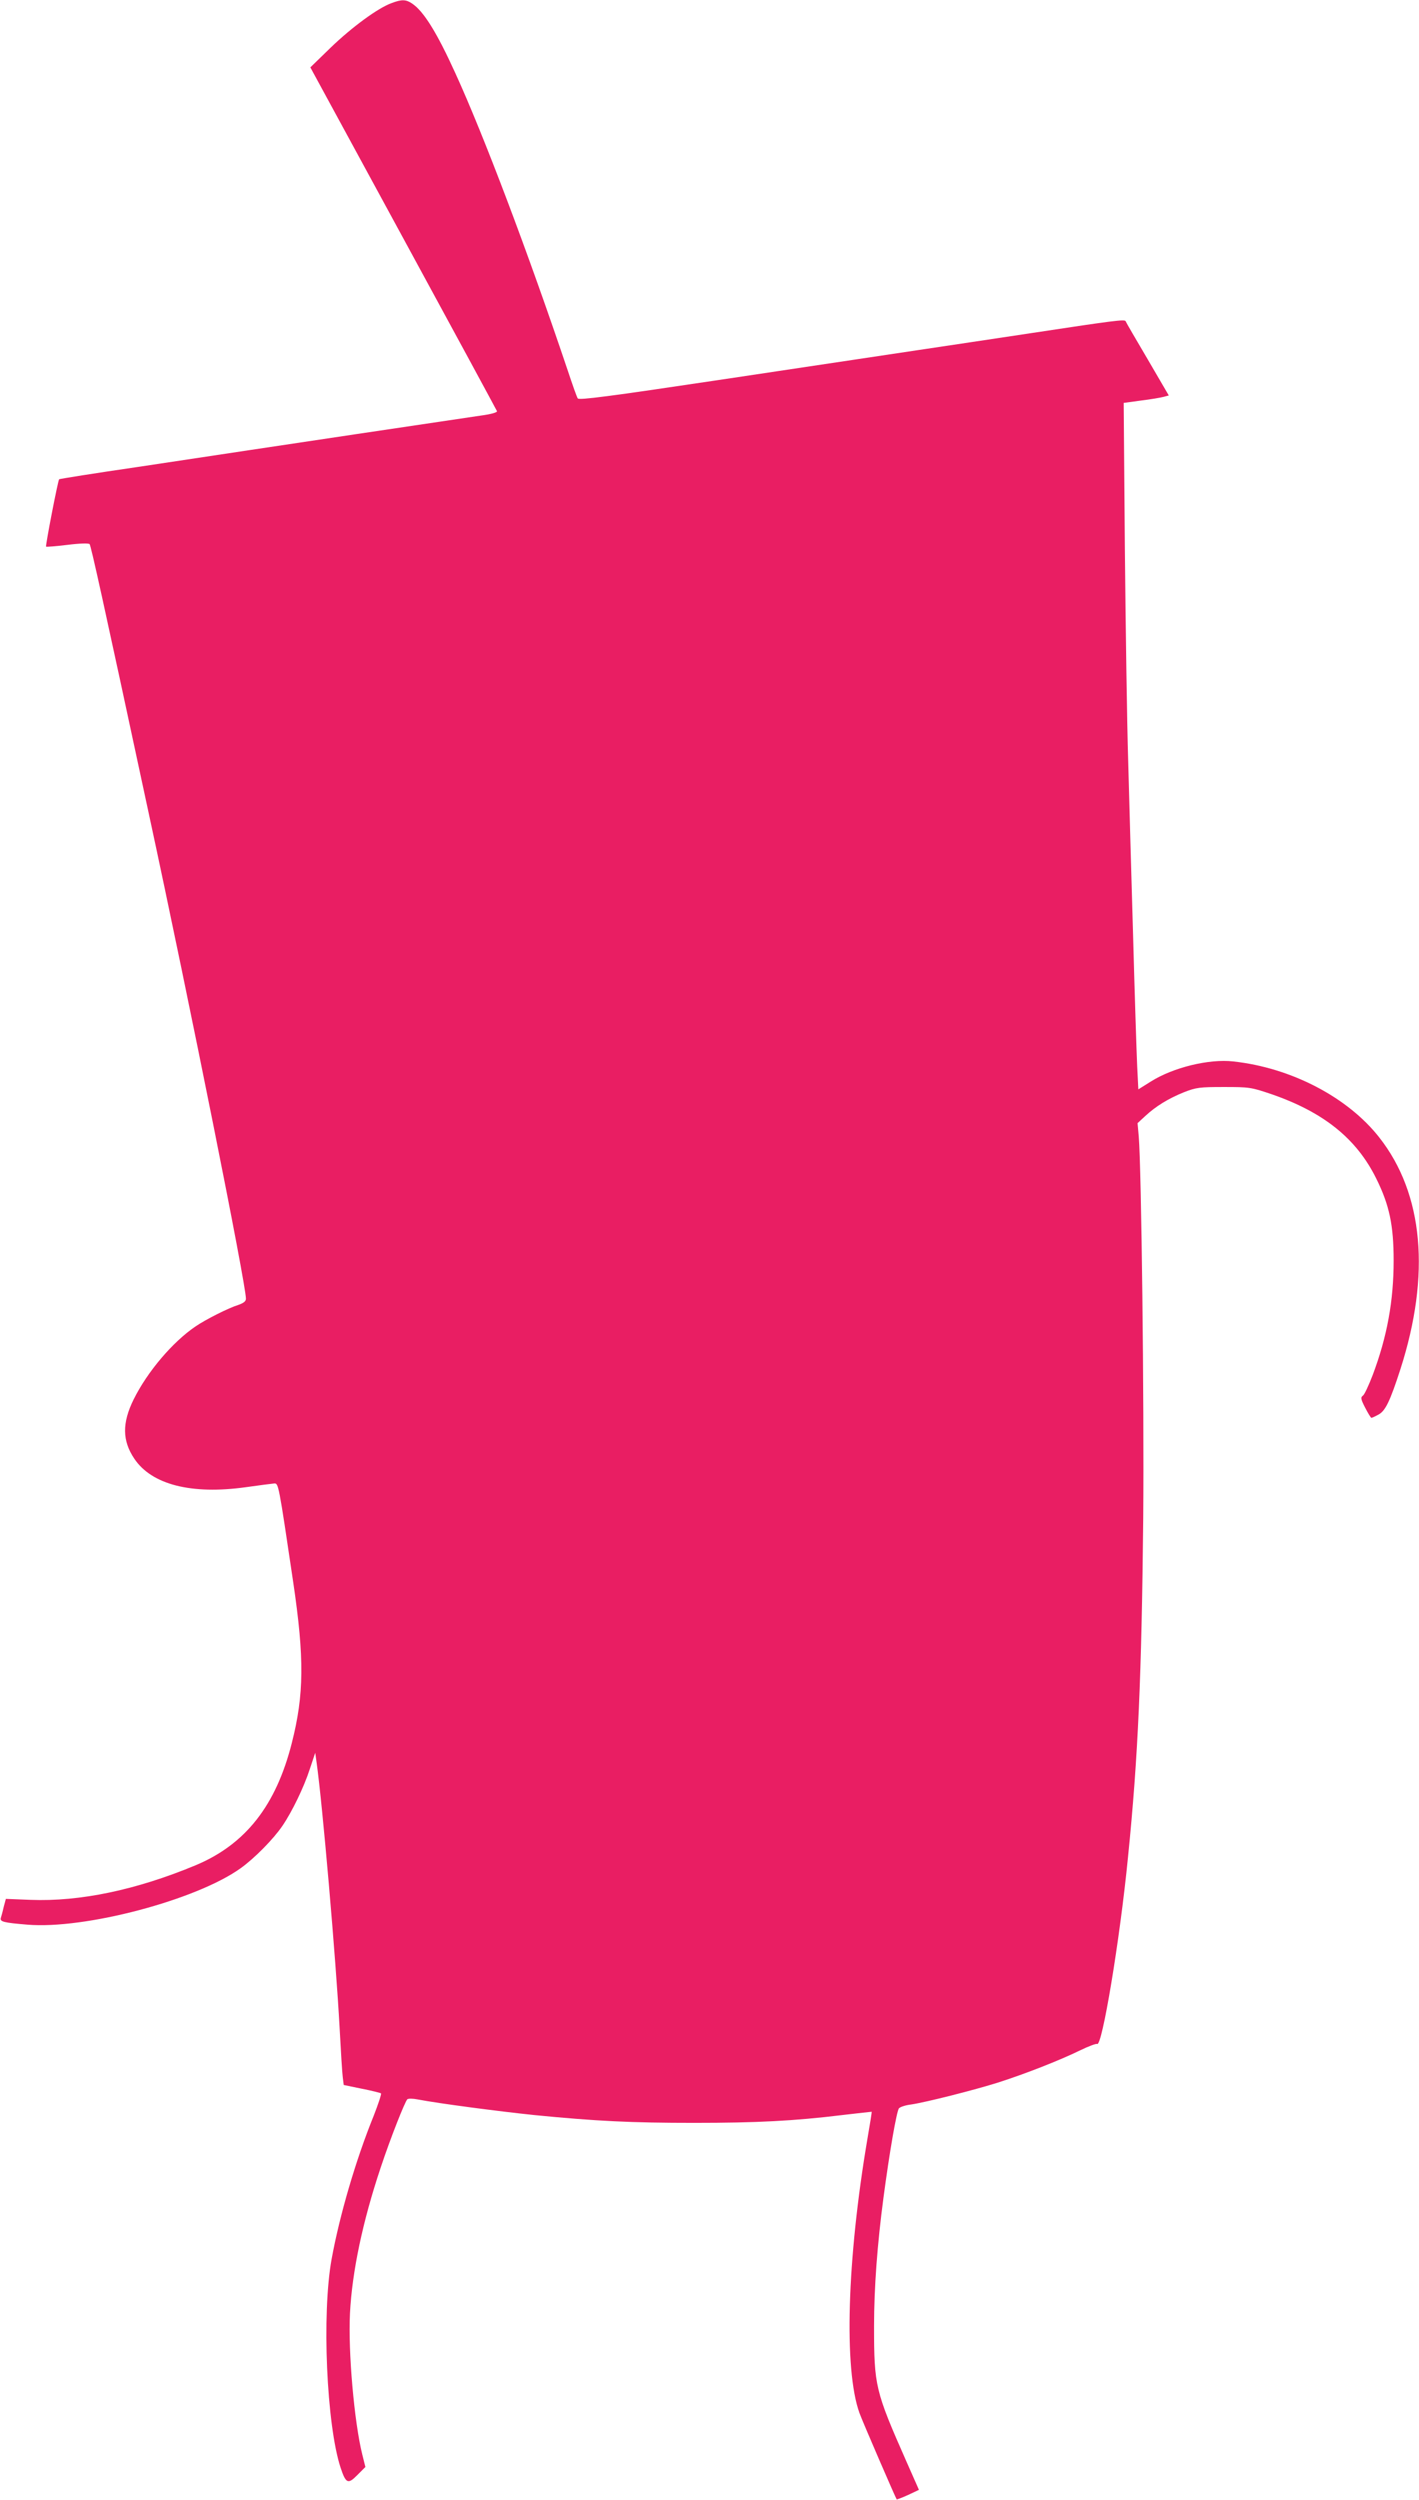 <?xml version="1.0" standalone="no"?>
<!DOCTYPE svg PUBLIC "-//W3C//DTD SVG 20010904//EN"
 "http://www.w3.org/TR/2001/REC-SVG-20010904/DTD/svg10.dtd">
<svg version="1.0" xmlns="http://www.w3.org/2000/svg"
 width="727pt" height="1280pt" viewBox="0 0 727 1280"
 preserveAspectRatio="xMidYMid meet">
<g transform="translate(0,1280) scale(0.1,-0.1)"
fill="#e91e63" stroke="none">
<path d="M2006 12784 c-70 -25 -204 -124 -311 -227 l-105 -102 476 -875 c262
-481 478 -880 480 -885 3 -7 -31 -16 -83 -23 -90 -13 -1036 -154 -1757 -263
-220 -32 -401 -61 -403 -63 -6 -5 -71 -341 -67 -345 2 -2 51 2 109 9 63 8 109
9 114 4 7 -8 68 -283 302 -1374 214 -992 499 -2416 499 -2490 0 -13 -12 -22
-37 -31 -52 -16 -169 -75 -223 -112 -117 -80 -245 -231 -315 -372 -60 -121
-59 -212 3 -304 89 -133 292 -185 572 -146 69 10 134 18 145 19 22 1 22 1 97
-504 58 -392 56 -577 -7 -825 -81 -320 -237 -519 -493 -626 -303 -126 -592
-187 -846 -177 l-126 5 -11 -41 c-5 -23 -12 -48 -15 -57 -5 -19 15 -24 136
-34 293 -25 866 126 1093 289 70 50 168 149 214 217 48 70 110 197 140 290
l28 84 7 -50 c30 -211 99 -1008 118 -1360 6 -115 13 -228 16 -251 l5 -40 92
-19 c51 -10 95 -21 99 -24 3 -3 -14 -55 -38 -116 -92 -227 -174 -508 -215
-732 -51 -281 -26 -850 46 -1069 27 -81 38 -86 86 -37 l41 41 -16 64 c-41 165
-73 526 -63 723 11 214 65 470 157 745 49 148 124 338 137 351 5 4 28 4 53 -1
109 -21 415 -61 597 -80 315 -31 496 -40 820 -40 320 0 513 10 758 40 83 10
151 17 151 17 1 -1 -9 -64 -22 -139 -105 -619 -121 -1180 -41 -1403 14 -40
186 -437 191 -443 2 -1 28 9 59 23 l55 26 -65 147 c-159 360 -165 385 -165
692 0 197 17 421 48 655 31 234 68 448 80 460 7 7 35 16 61 19 76 11 328 75
448 113 137 44 309 111 416 163 45 22 85 37 90 34 25 -15 116 529 158 956 52
513 70 934 78 1736 5 598 -9 1788 -23 1956 l-6 67 39 36 c55 51 119 90 198
122 64 25 82 27 205 27 130 0 139 -1 245 -37 266 -92 435 -227 536 -432 67
-135 89 -238 89 -420 0 -205 -33 -388 -107 -585 -20 -52 -42 -100 -50 -106
-13 -9 -12 -17 11 -62 15 -29 29 -52 32 -52 3 0 19 7 35 16 36 18 60 67 114
234 155 483 118 897 -108 1185 -161 206 -452 358 -749 390 -124 14 -308 -31
-422 -103 l-64 -40 -6 121 c-3 67 -13 370 -21 672 -9 303 -20 703 -25 890 -6
187 -13 676 -17 1086 l-6 746 89 12 c49 6 101 15 116 19 l26 7 -108 185 c-60
102 -111 189 -113 195 -4 11 -57 4 -512 -65 -143 -22 -395 -59 -560 -84 -165
-25 -621 -93 -1014 -152 -561 -84 -715 -104 -721 -94 -5 7 -27 70 -50 139
-206 612 -432 1209 -577 1526 -95 209 -163 318 -222 357 -31 21 -53 22 -105 2z"/>
</g>
</svg>
